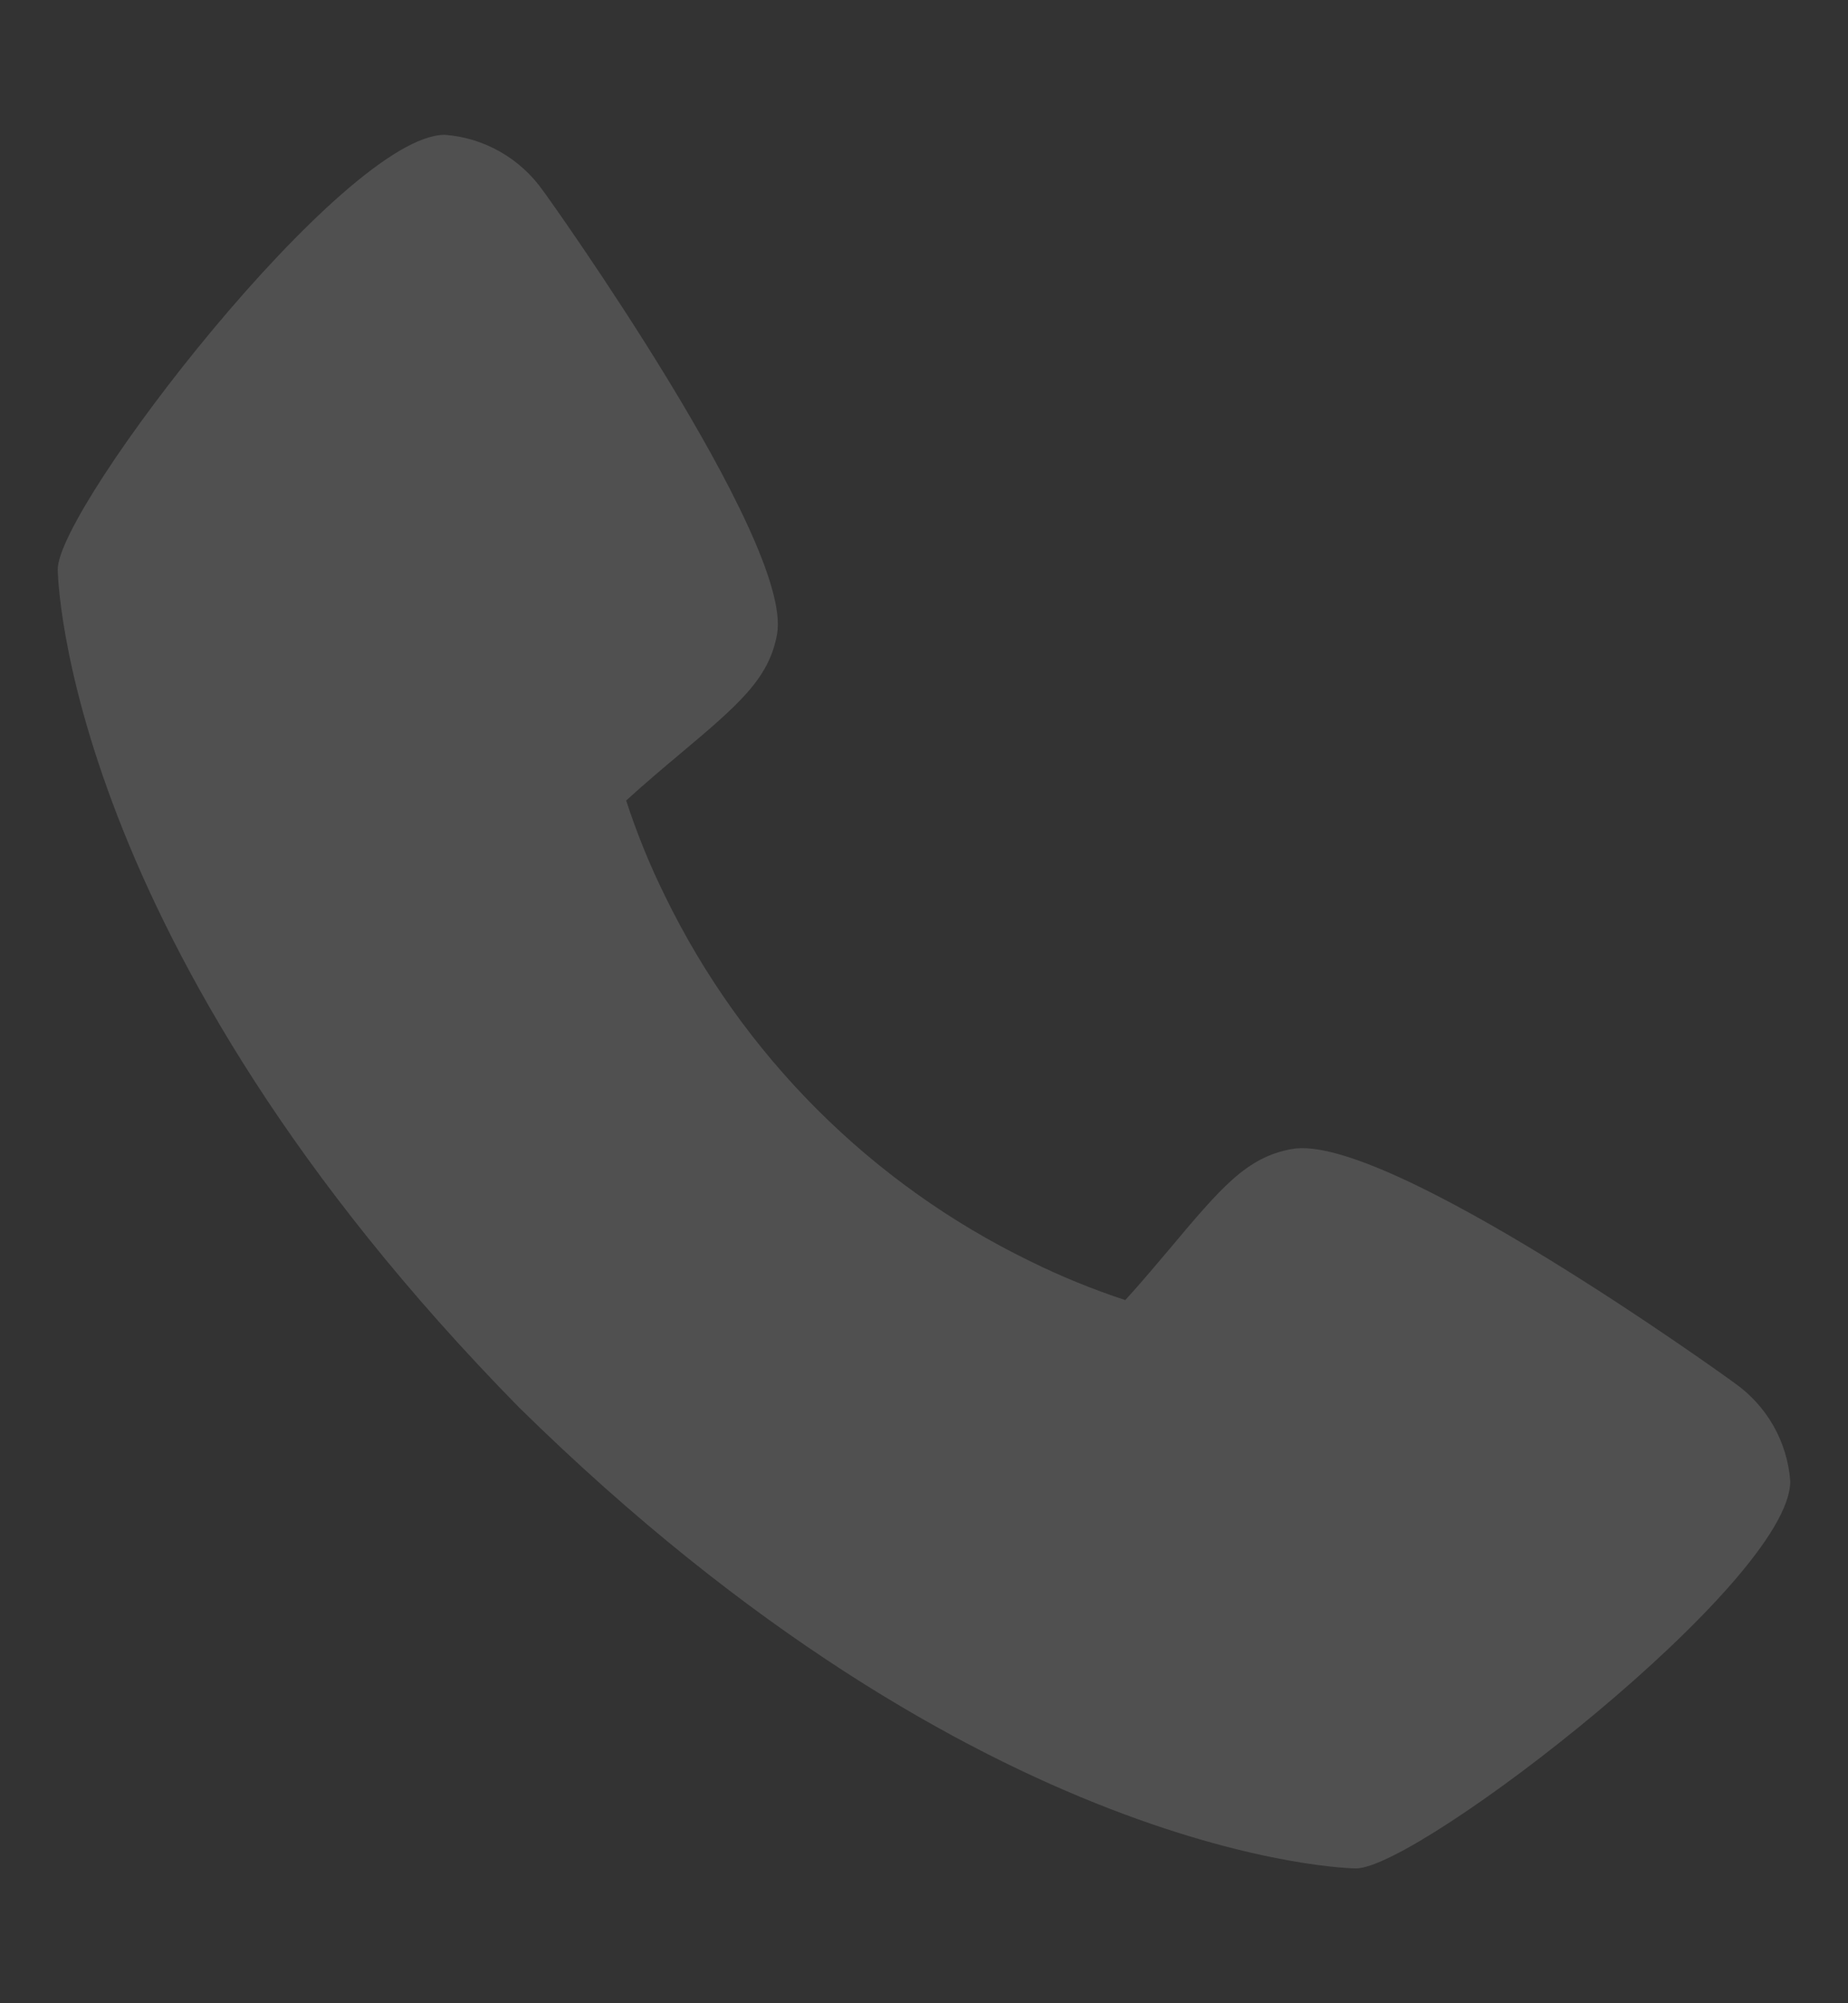 <?xml version="1.0" encoding="UTF-8"?> <svg xmlns="http://www.w3.org/2000/svg" width="12" height="13" viewBox="0 0 12 13" fill="none"><rect x="0" y="0" width="12" height="13" fill="#333333" stroke="none"/><g clip-path="url(#clip0_100_1186)"><path d="M11.263 8.975C11.232 8.951 9 7.341 8.387 7.457C8.095 7.509 7.928 7.708 7.592 8.108C7.538 8.172 7.408 8.327 7.307 8.437C7.095 8.367 6.888 8.283 6.688 8.184C5.655 7.682 4.821 6.847 4.318 5.814C4.219 5.614 4.135 5.407 4.066 5.195C4.176 5.094 4.33 4.964 4.396 4.909C4.794 4.575 4.994 4.407 5.046 4.114C5.152 3.507 3.544 1.259 3.527 1.239C3.454 1.135 3.359 1.048 3.248 0.985C3.138 0.922 3.014 0.884 2.888 0.875C2.236 0.875 0.375 3.289 0.375 3.695C0.375 3.719 0.409 6.12 3.37 9.133C6.38 12.091 8.781 12.125 8.805 12.125C9.211 12.125 11.625 10.264 11.625 9.613C11.616 9.486 11.578 9.363 11.516 9.253C11.453 9.143 11.367 9.048 11.263 8.975Z" fill="#F7F7F7" fill-opacity="0.15"></path></g><defs><clipPath id="clip0_100_1186"><rect width="12" height="12" fill="white" transform="translate(0 0.5)"></rect></clipPath></defs></svg> 